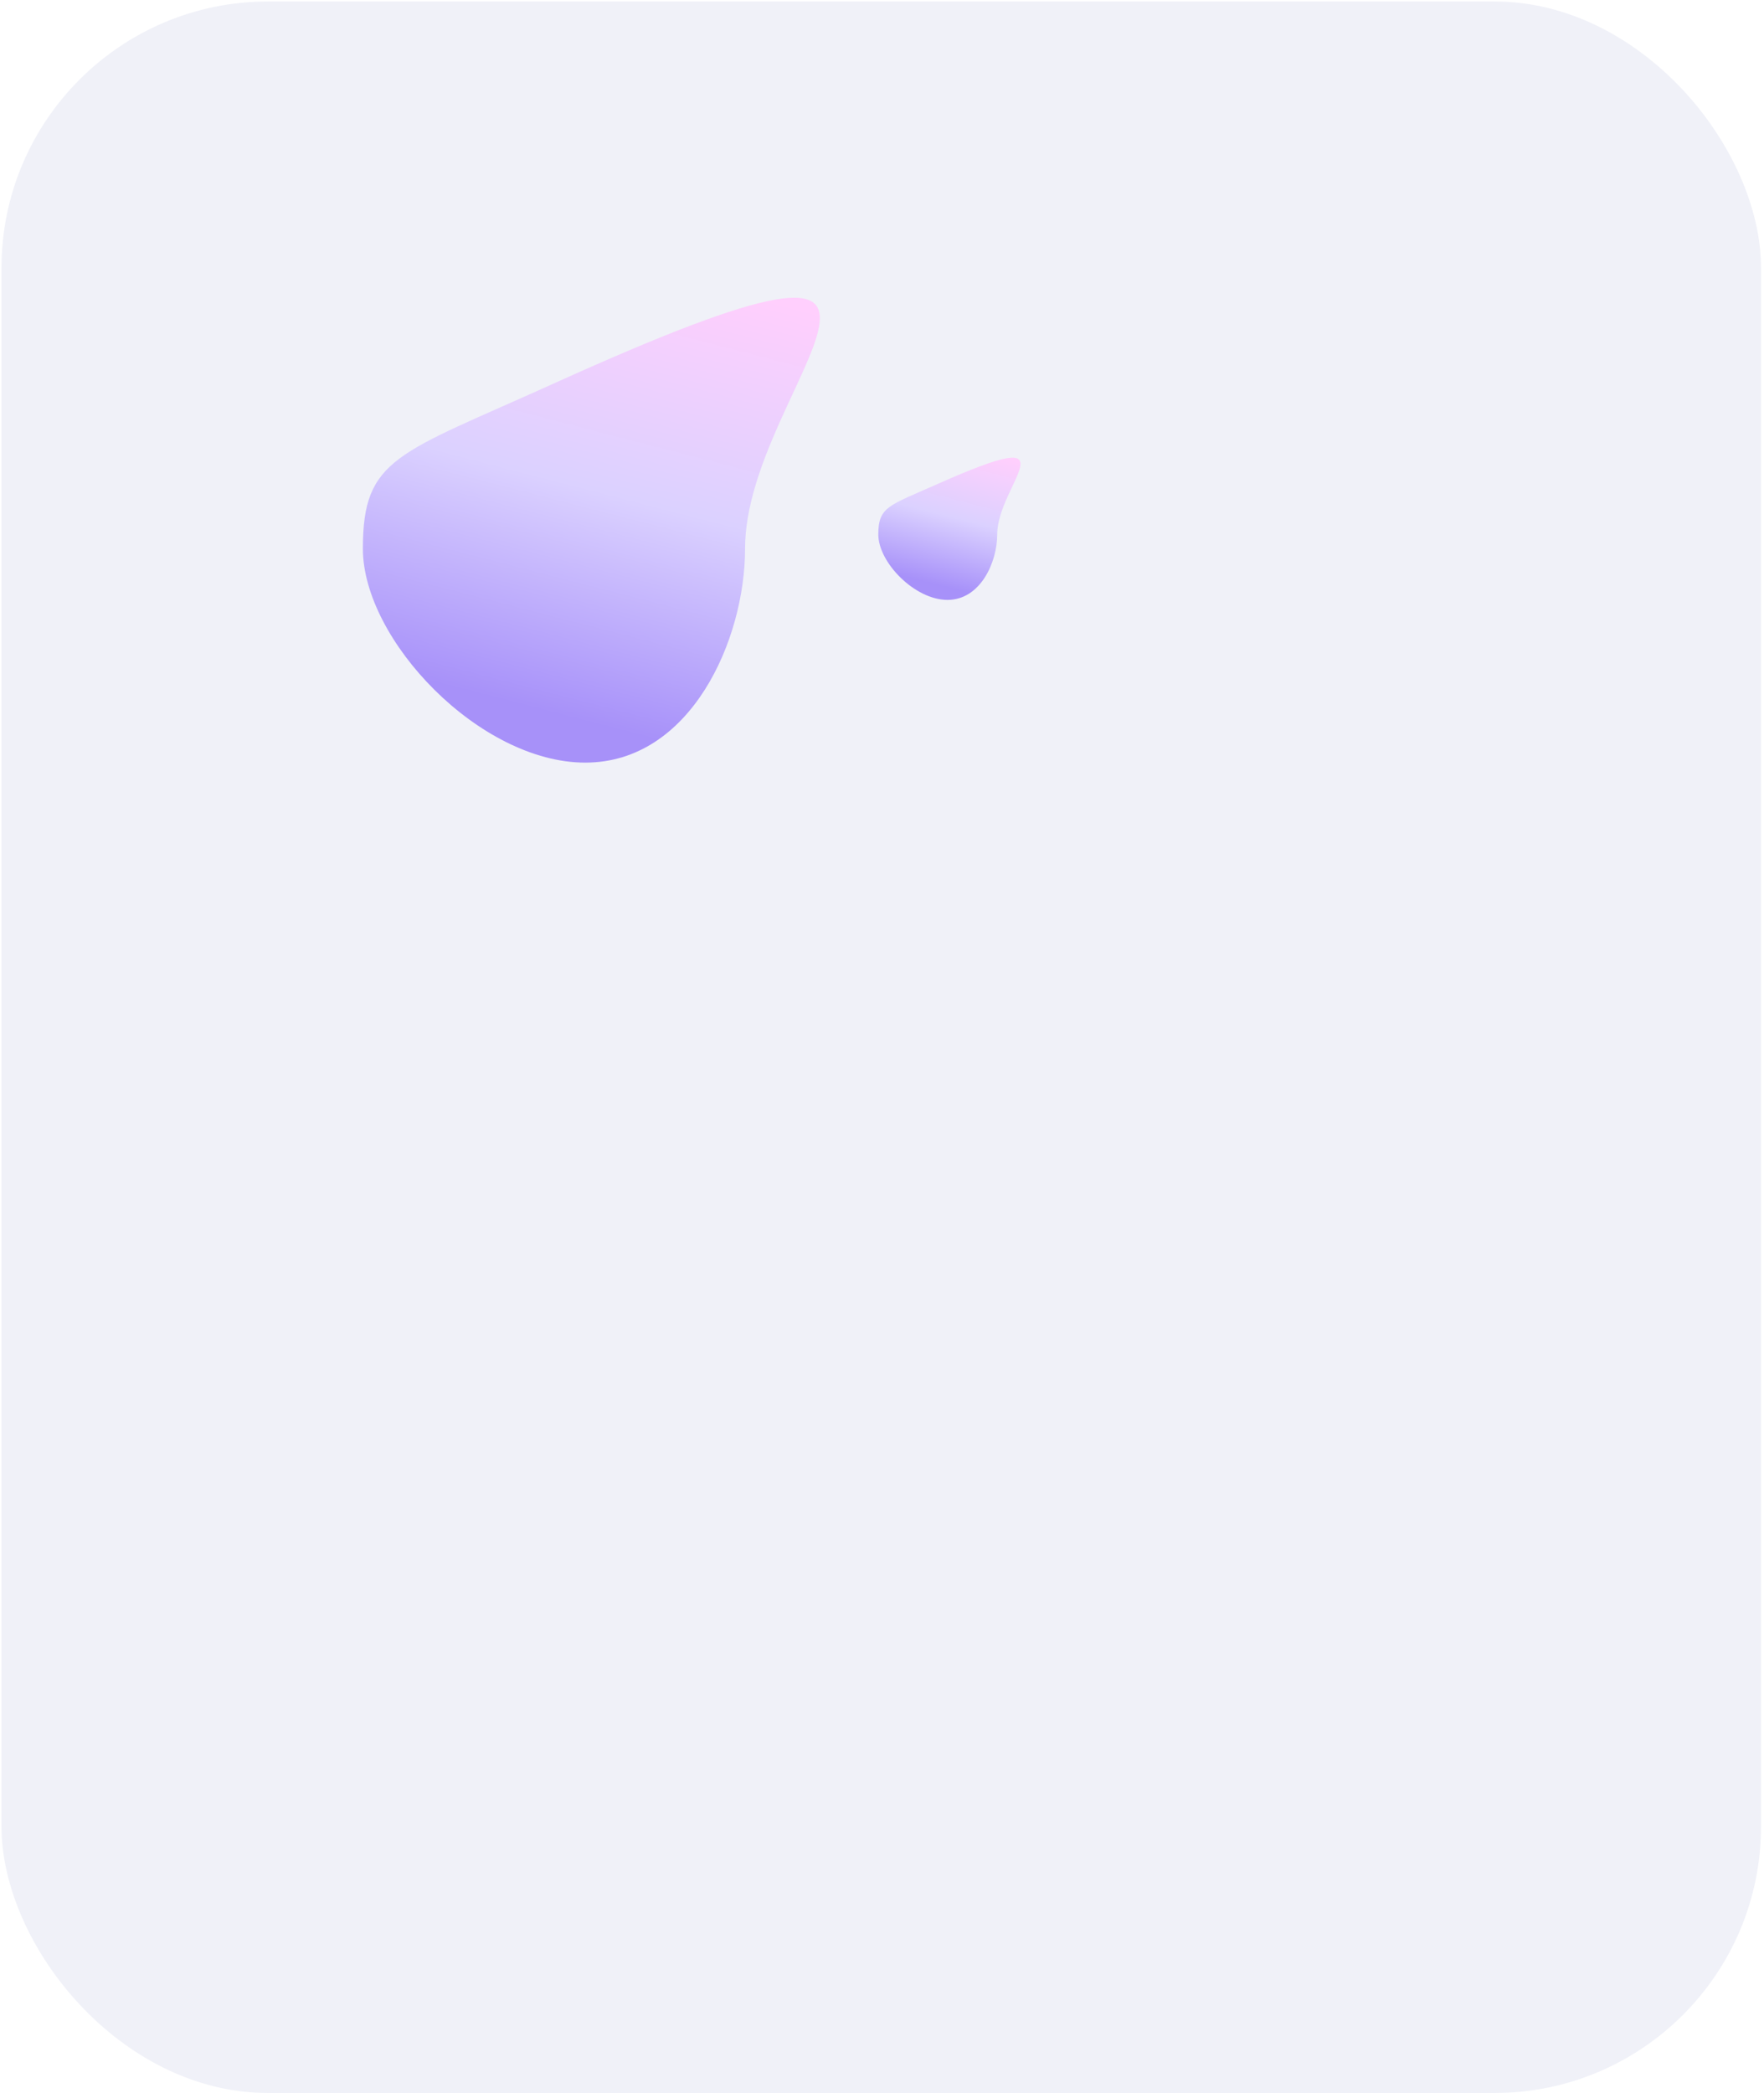 <svg width="397" height="471" viewBox="0 0 397 471" fill="none" xmlns="http://www.w3.org/2000/svg">
<rect x="0.333" y="0.333" width="396" height="470.667" rx="60" fill="#F0F1F8"/>
<g filter="url(#filter0_f_0_1)">
<path d="M167.681 123.469C167.681 144.006 155.464 171.616 131.711 171.616C107.959 171.616 81.667 144.006 81.667 123.469C81.667 102.931 89.427 102.231 124.674 86.282C226.334 40.282 167.681 86.282 167.681 123.469Z" fill="url(#paint0_linear_0_1)"/>
</g>
<g filter="url(#filter1_f_0_1)">
<path d="M224.429 120.273C224.429 126.555 220.628 135 213.238 135C205.848 135 197.667 126.555 197.667 120.273C197.667 113.991 200.082 113.776 211.048 108.898C242.679 94.828 224.429 108.898 224.429 120.273Z" fill="url(#paint1_linear_0_1)"/>
</g>
<defs>
<filter id="filter0_f_0_1" x="55" y="40.333" width="156.181" height="157.949" filterUnits="userSpaceOnUse" color-interpolation-filters="sRGB">
<feFlood flood-opacity="0" result="BackgroundImageFix"/>
<feBlend mode="normal" in="SourceGraphic" in2="BackgroundImageFix" result="shape"/>
<feGaussianBlur stdDeviation="13.333" result="effect1_foregroundBlur_0_1"/>
</filter>
<filter id="filter1_f_0_1" x="171" y="76.333" width="85.333" height="85.333" filterUnits="userSpaceOnUse" color-interpolation-filters="sRGB">
<feFlood flood-opacity="0" result="BackgroundImageFix"/>
<feBlend mode="normal" in="SourceGraphic" in2="BackgroundImageFix" result="shape"/>
<feGaussianBlur stdDeviation="13.333" result="effect1_foregroundBlur_0_1"/>
</filter>
<linearGradient id="paint0_linear_0_1" x1="150.334" y1="61.616" x2="124.674" y2="160.655" gradientUnits="userSpaceOnUse">
<stop stop-color="#FFCFFD"/>
<stop offset="0.5" stop-color="#DBD1FF"/>
<stop offset="1" stop-color="#A791F9"/>
</linearGradient>
<linearGradient id="paint1_linear_0_1" x1="219.032" y1="101.353" x2="211.299" y2="131.711" gradientUnits="userSpaceOnUse">
<stop stop-color="#FFCFFD"/>
<stop offset="0.5" stop-color="#DBD1FF"/>
<stop offset="1" stop-color="#A791F9"/>
</linearGradient>
</defs>
</svg>
